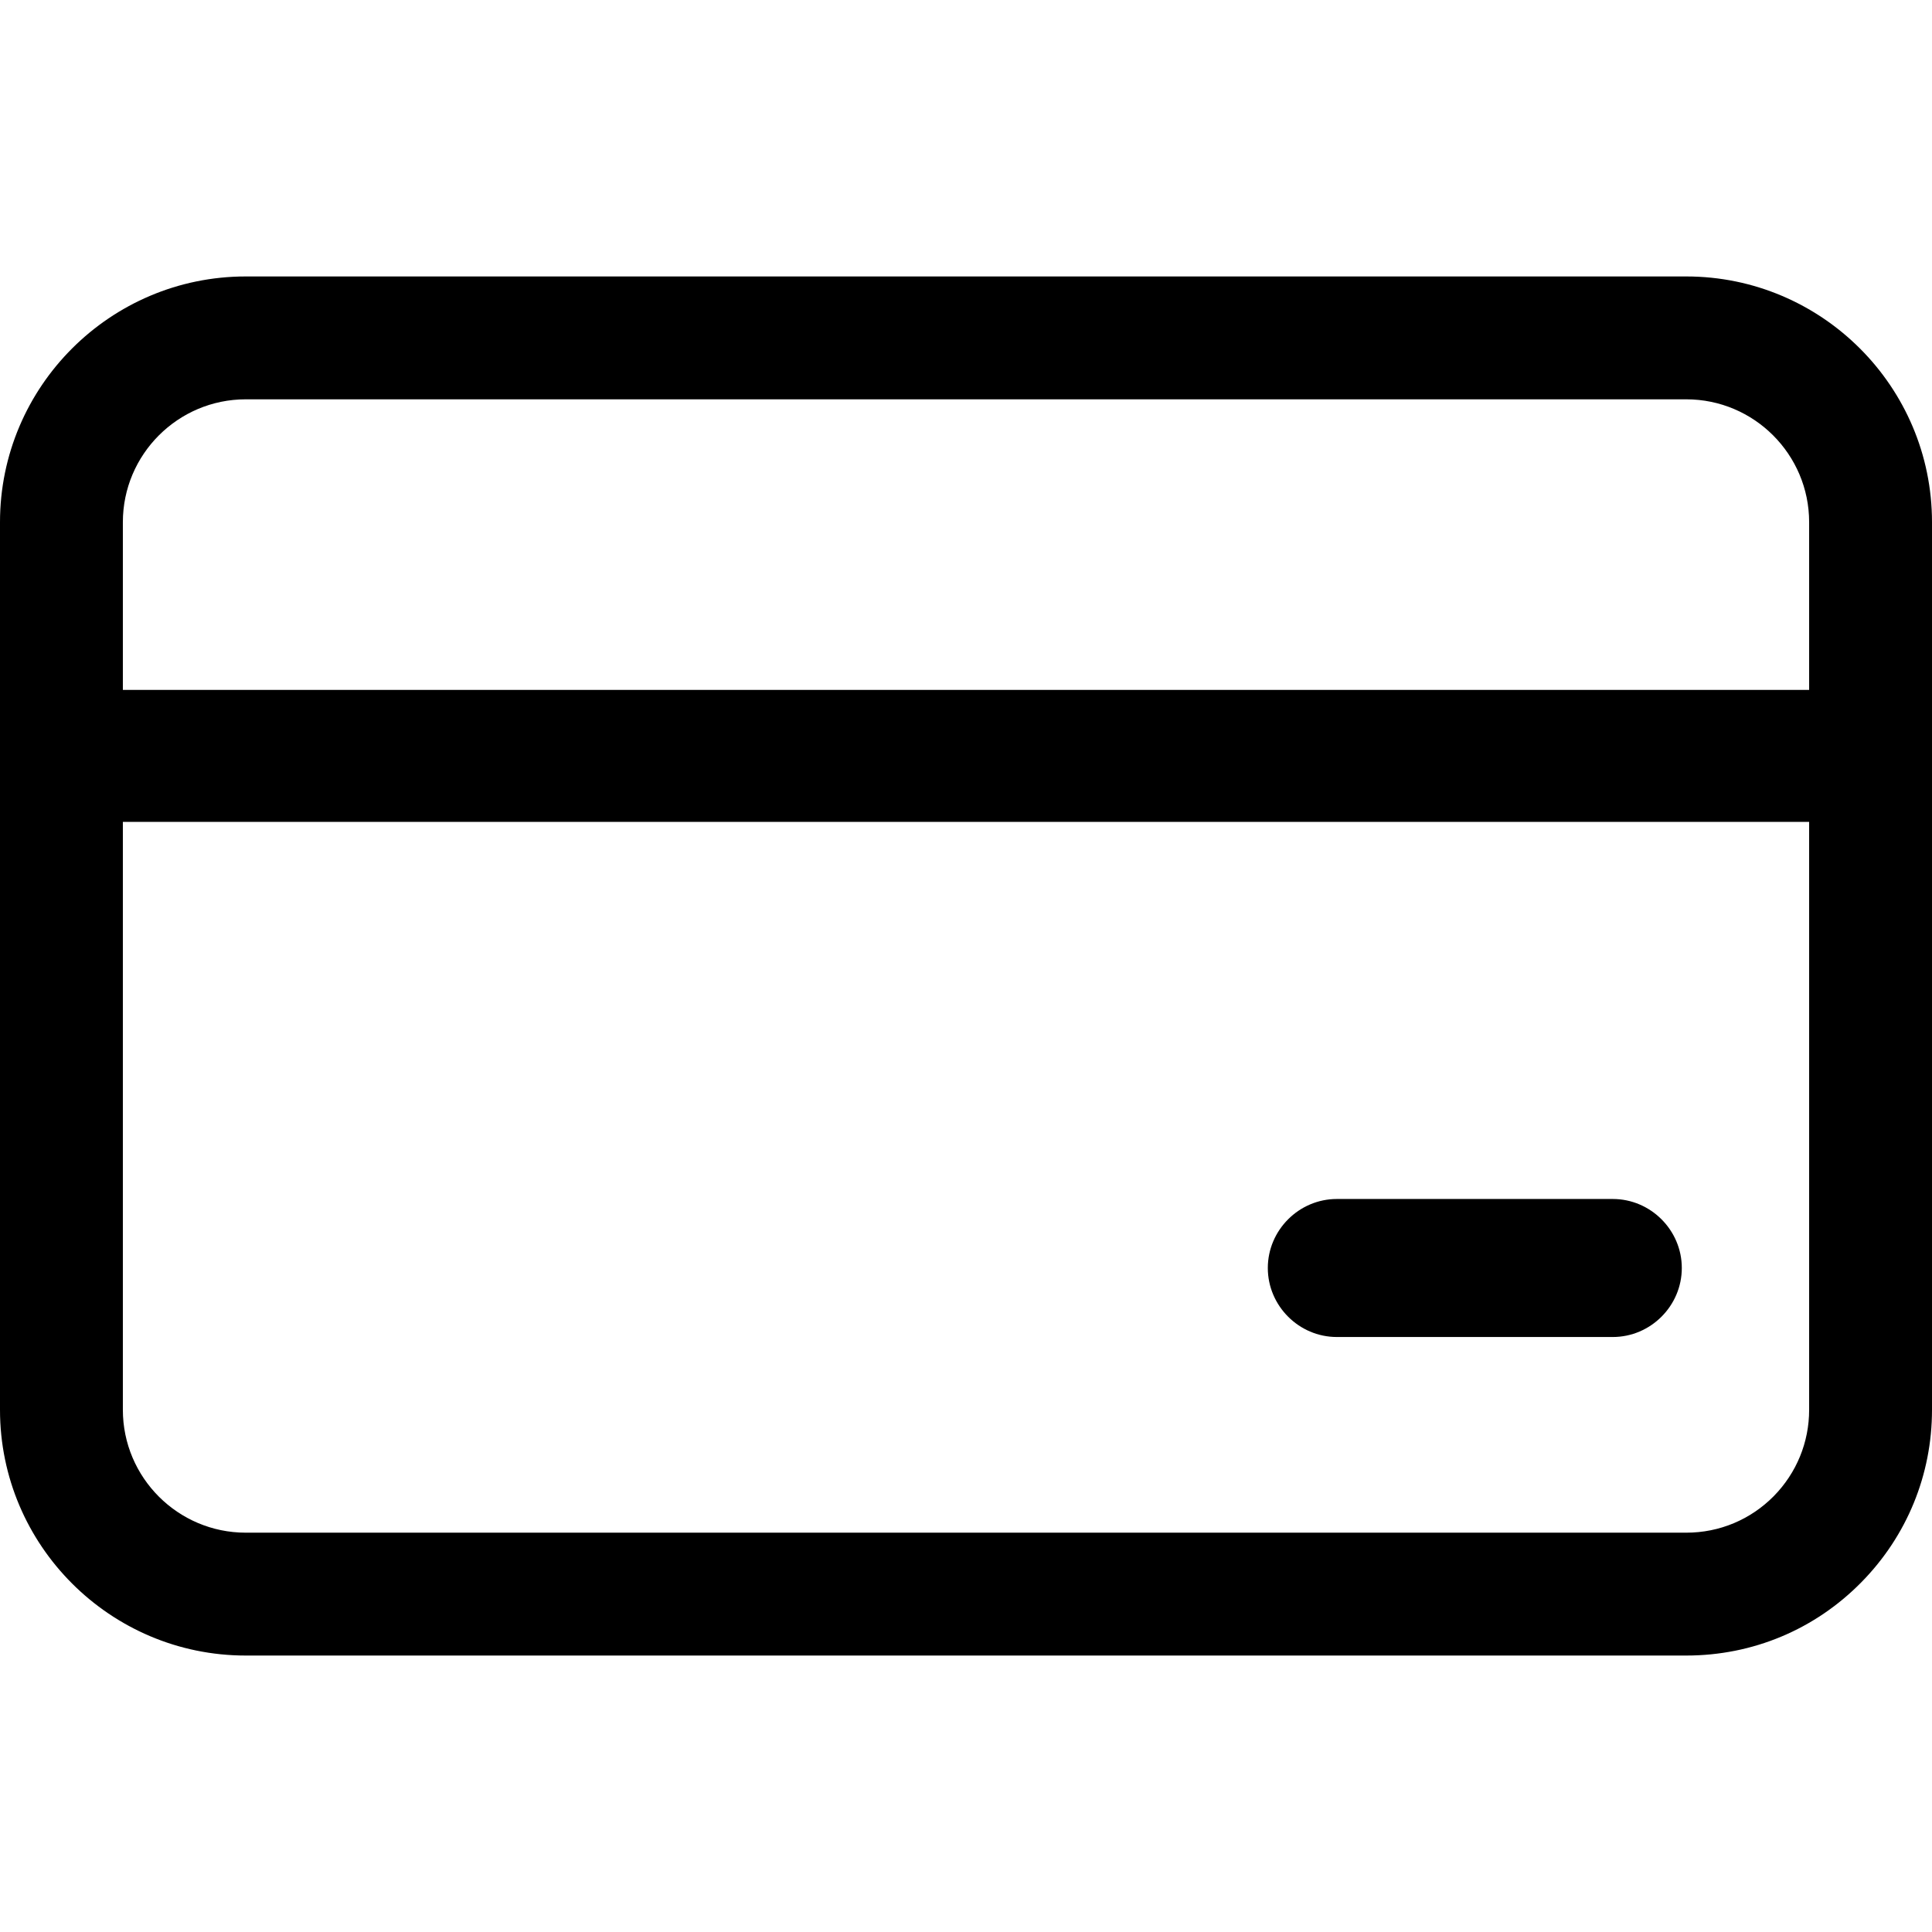 <?xml version="1.0" encoding="UTF-8" standalone="no"?><!DOCTYPE svg PUBLIC "-//W3C//DTD SVG 1.1//EN" "http://www.w3.org/Graphics/SVG/1.1/DTD/svg11.dtd"><svg width="100%" height="100%" viewBox="0 0 32 32" version="1.1" xmlns="http://www.w3.org/2000/svg" xmlns:xlink="http://www.w3.org/1999/xlink" xml:space="preserve" xmlns:serif="http://www.serif.com/" style="fill-rule:evenodd;clip-rule:evenodd;stroke-linejoin:round;stroke-miterlimit:1.414;"><rect x="0" y="0" width="32" height="32" style="fill:none;"/><g><path d="M26.713,19.859l-4.571,0c-0.627,0 -1.143,0.516 -1.143,1.143c0,0.627 0.516,1.143 1.143,1.143l4.571,0c0.627,0 1.143,-0.516 1.143,-1.143c0,-0.627 -0.516,-1.143 -1.143,-1.143Z" style="fill-rule:nonzero;"/><path d="M4.07,6.614c-1.122,0 -2.035,0.913 -2.035,2.035l0,14.702c0,1.122 0.913,2.035 2.035,2.035l23.86,0c0.55,0 1.065,-0.216 1.451,-0.607c0.376,-0.384 0.584,-0.891 0.584,-1.428l0,-14.702c0,-1.122 -0.913,-2.035 -2.035,-2.035l-23.86,0Zm23.86,20.807l-23.86,0c-2.244,0 -4.07,-1.826 -4.07,-4.07l0,-14.702c0,-2.245 1.826,-4.07 4.07,-4.07l23.86,0c2.244,0 4.07,1.825 4.07,4.07l0,14.702c0,1.075 -0.415,2.088 -1.168,2.854c-0.77,0.784 -1.801,1.216 -2.902,1.216Z"/><rect x="1.23" y="11.427" width="29.424" height="2.186"/></g></svg>